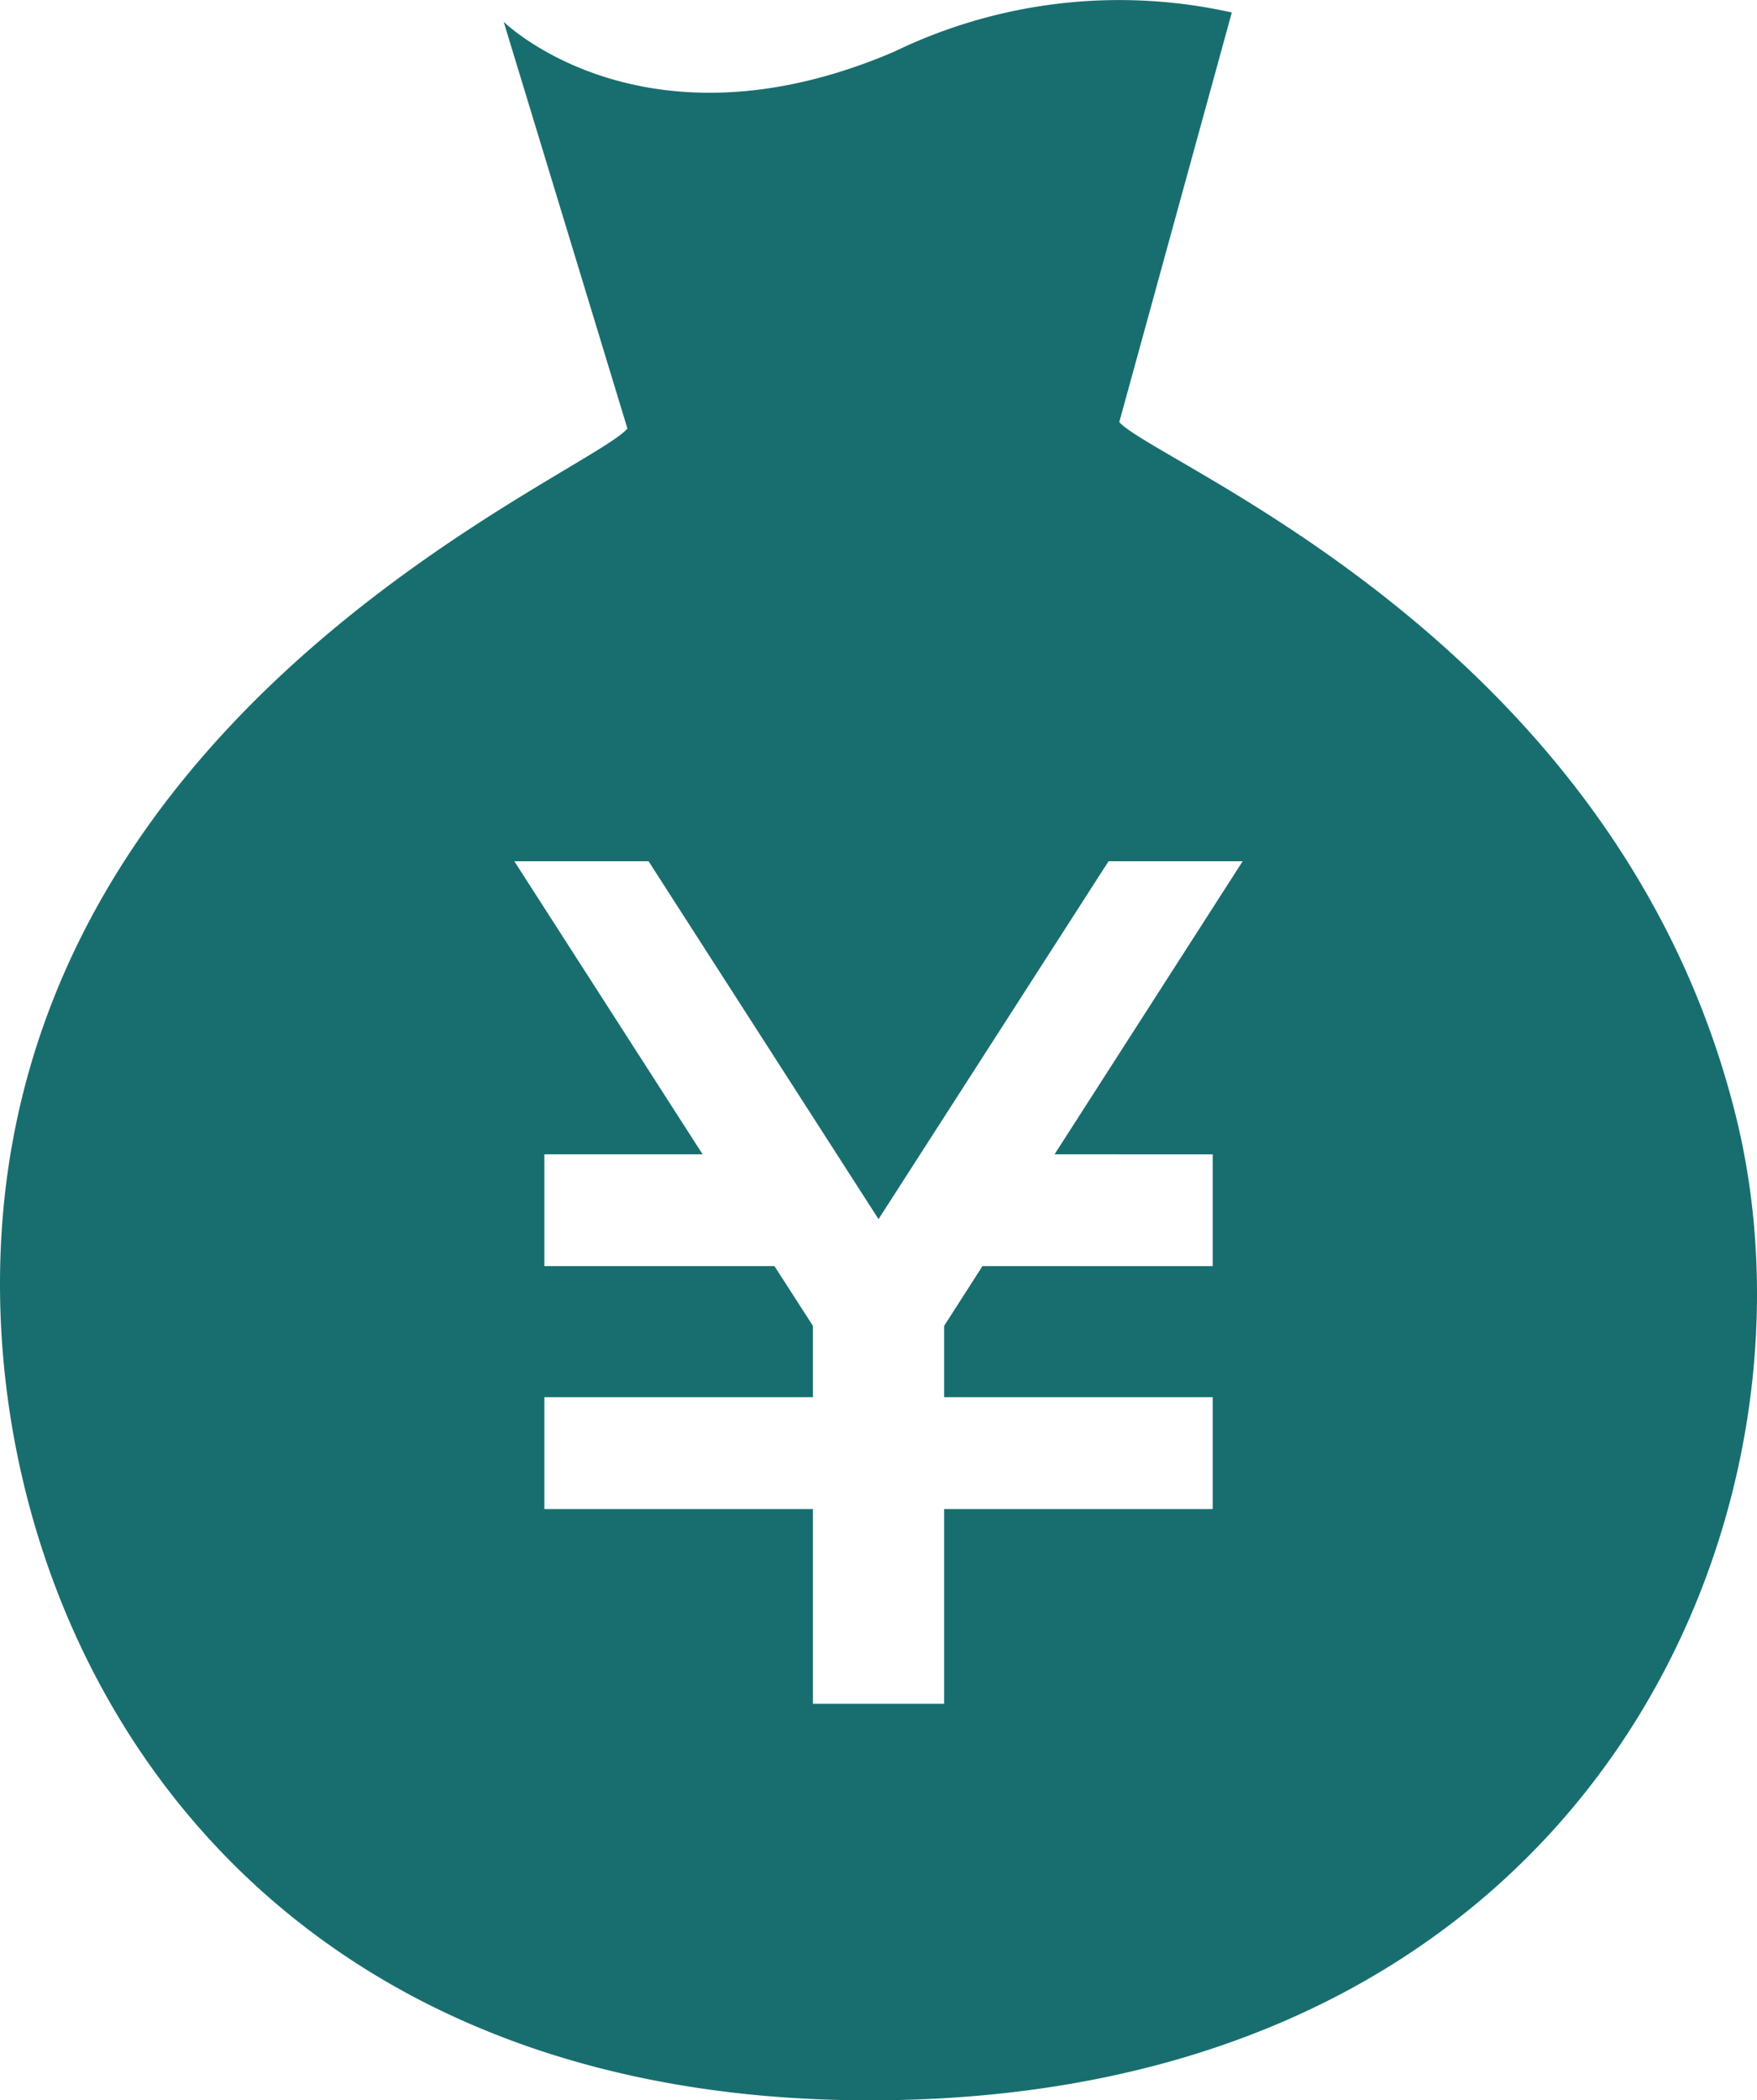 <svg xmlns="http://www.w3.org/2000/svg" width="28.129" height="33.614" viewBox="0 0 28.129 33.614"><path d="M31.7,17.831c-1.893-7.546-9.222-10.384-9.864-11.075L23.638.2a8.266,8.266,0,0,0-5.407.628C14.217,2.546,11.981.349,11.981.349l1.981,6.51c-.621.707-8.417,3.876-9.828,11.332C2.916,24.606,6.726,33.76,18.113,33.612S33.292,24.167,31.7,17.831Zm-8.368.643v1.789H19.646l-.614.957v1.141h4.3v1.79h-4.3v3.116h-2.1V24.151h-4.3v-1.79h4.3V21.22l-.616-.957H12.632V18.474h2.534l-3.015-4.691H14.3l3.682,5.728,3.683-5.728h2.147L20.8,18.474Z" transform="translate(-3.917 0)" fill="#186e6f"/></svg>